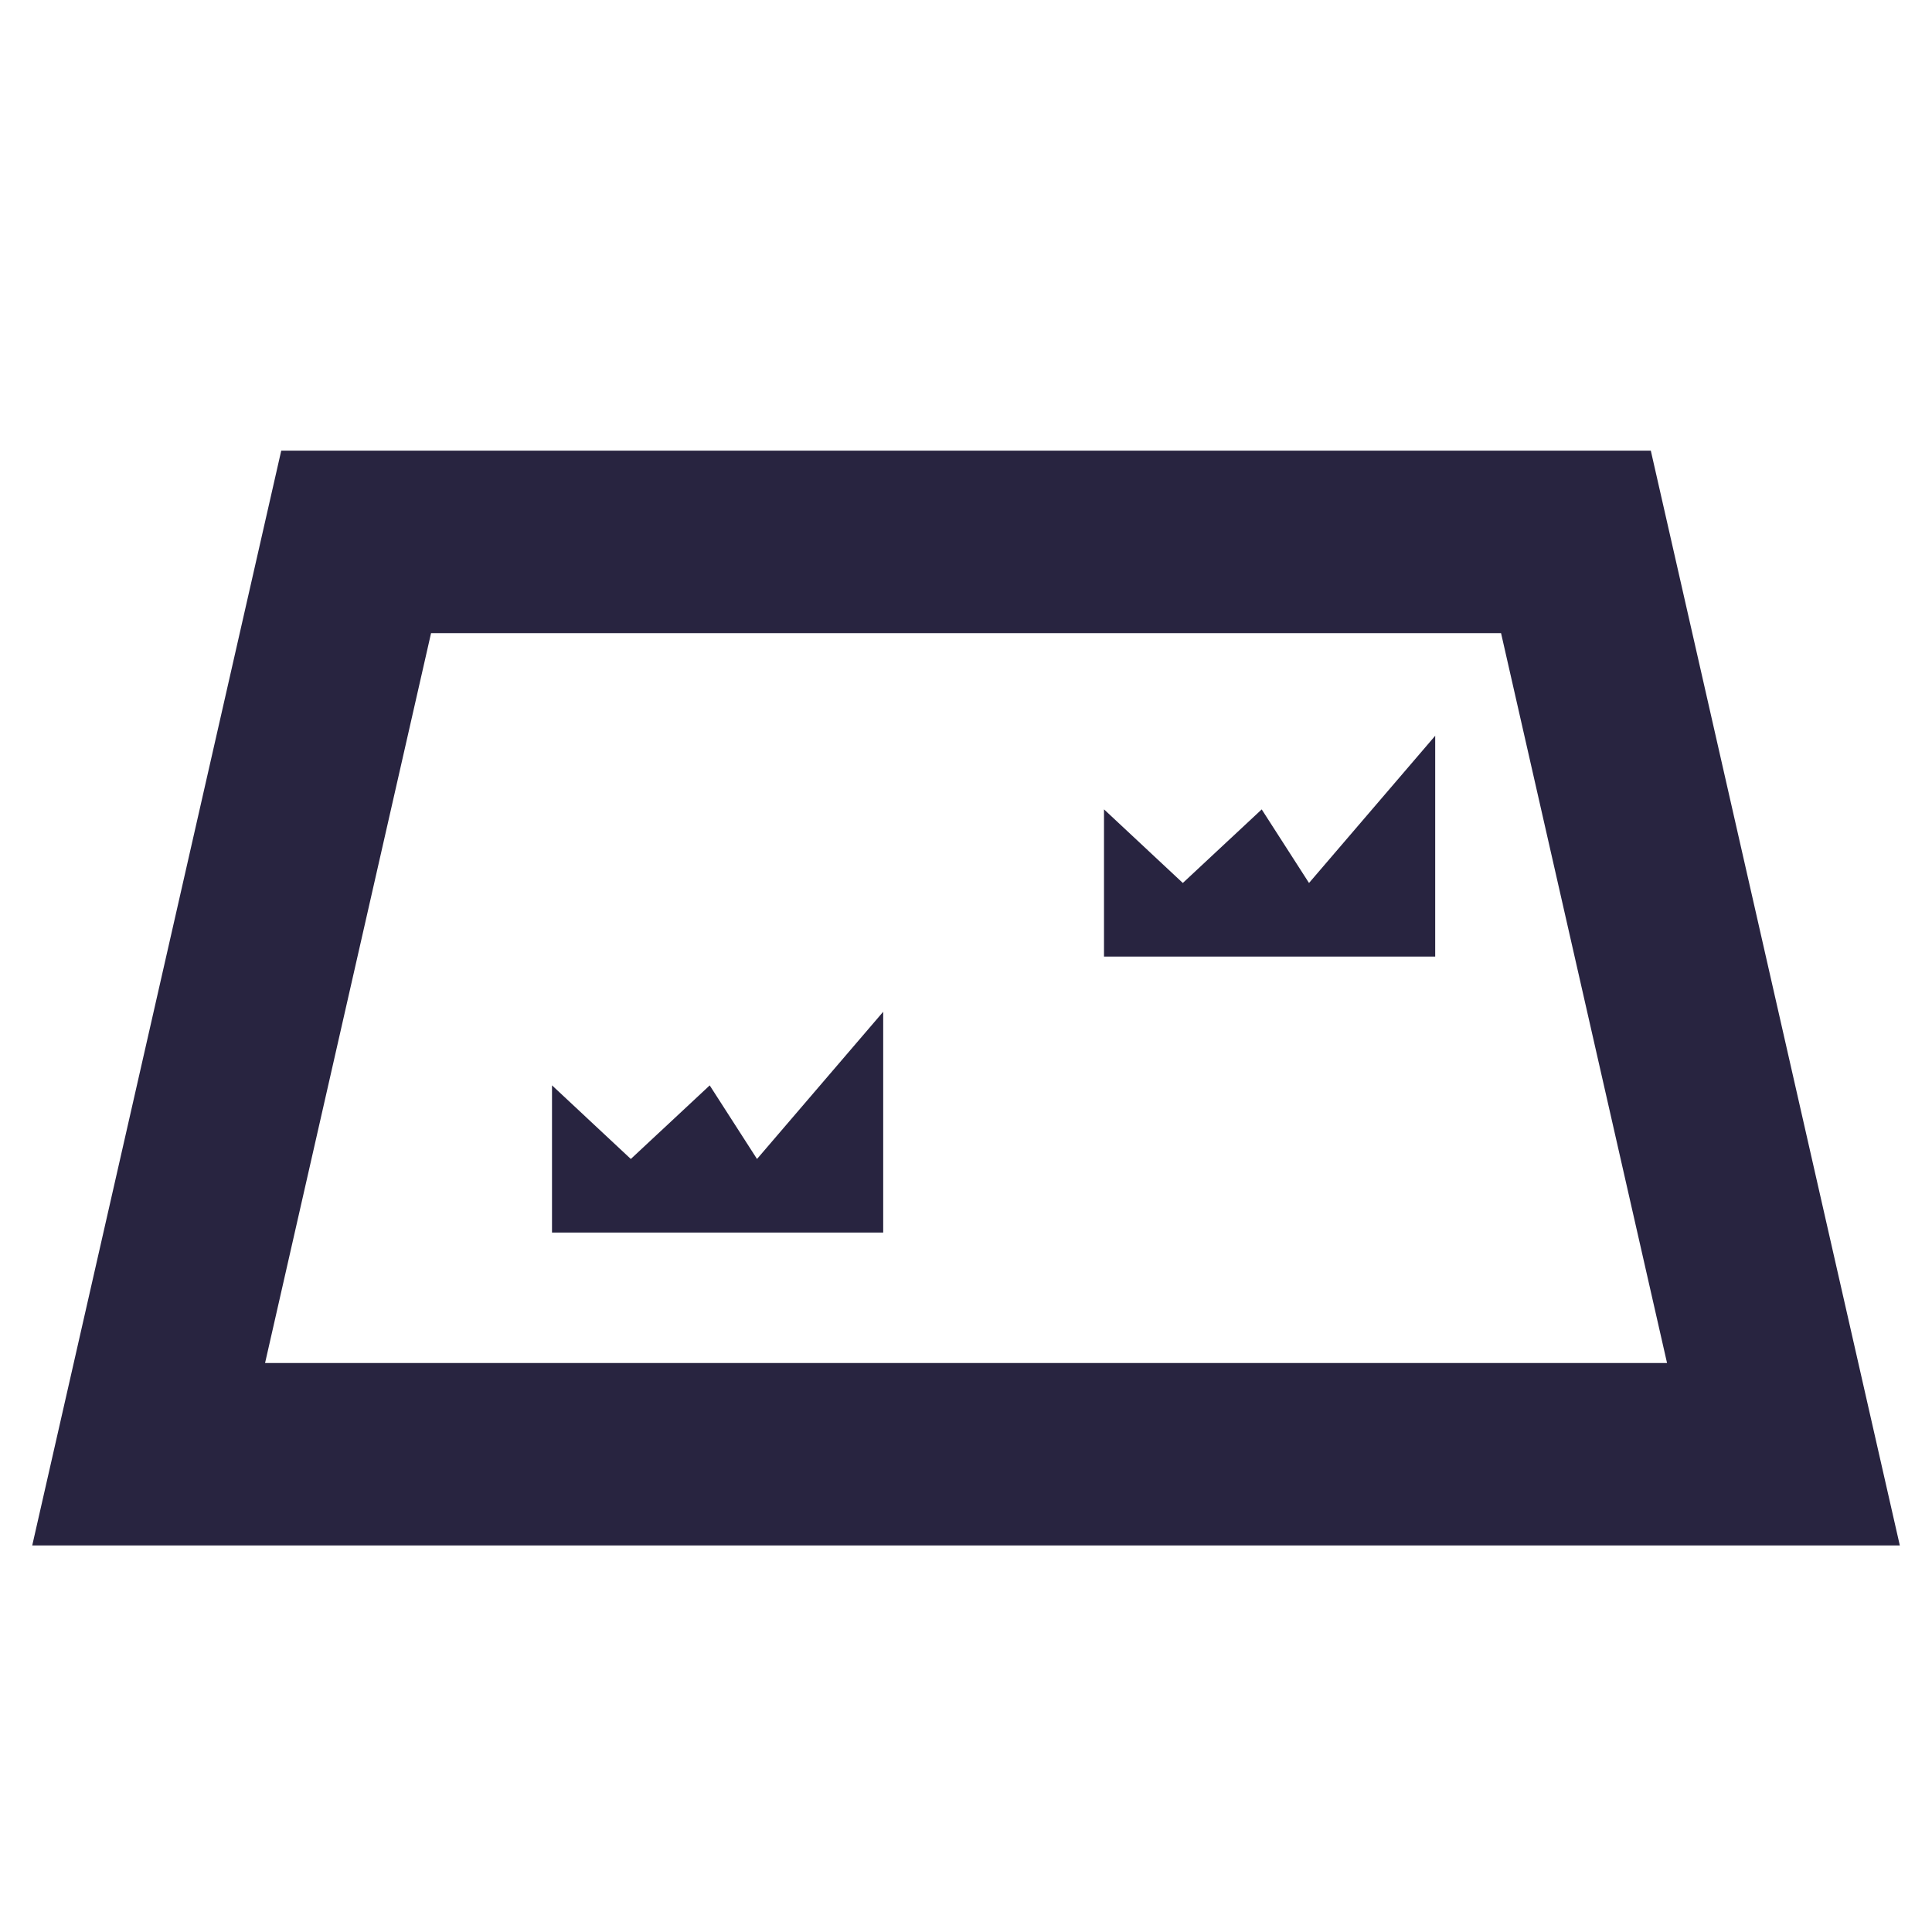 <svg fill="none" height="35" viewBox="0 0 35 35" width="35" xmlns="http://www.w3.org/2000/svg" xmlns:xlink="http://www.w3.org/1999/xlink"><clipPath id="a"><path d="m0 0h35v35h-35z"/></clipPath><g clip-path="url(#a)" fill="#282440"><path clip-rule="evenodd" d="m7.809 11.47-3.007 13.222h25.398l-3.007-13.222zm22.097-3.306h-24.811l-4.511 19.833h33.833z" fill-rule="evenodd"/><path d="m20 14.662v2.667h6v-4l-2.286 2.667-.857-1.333-1.429 1.333z"/><path d="m10 19.662v2.667h6v-4l-2.286 2.667-.857-1.333-1.429 1.333z"/></g></svg>